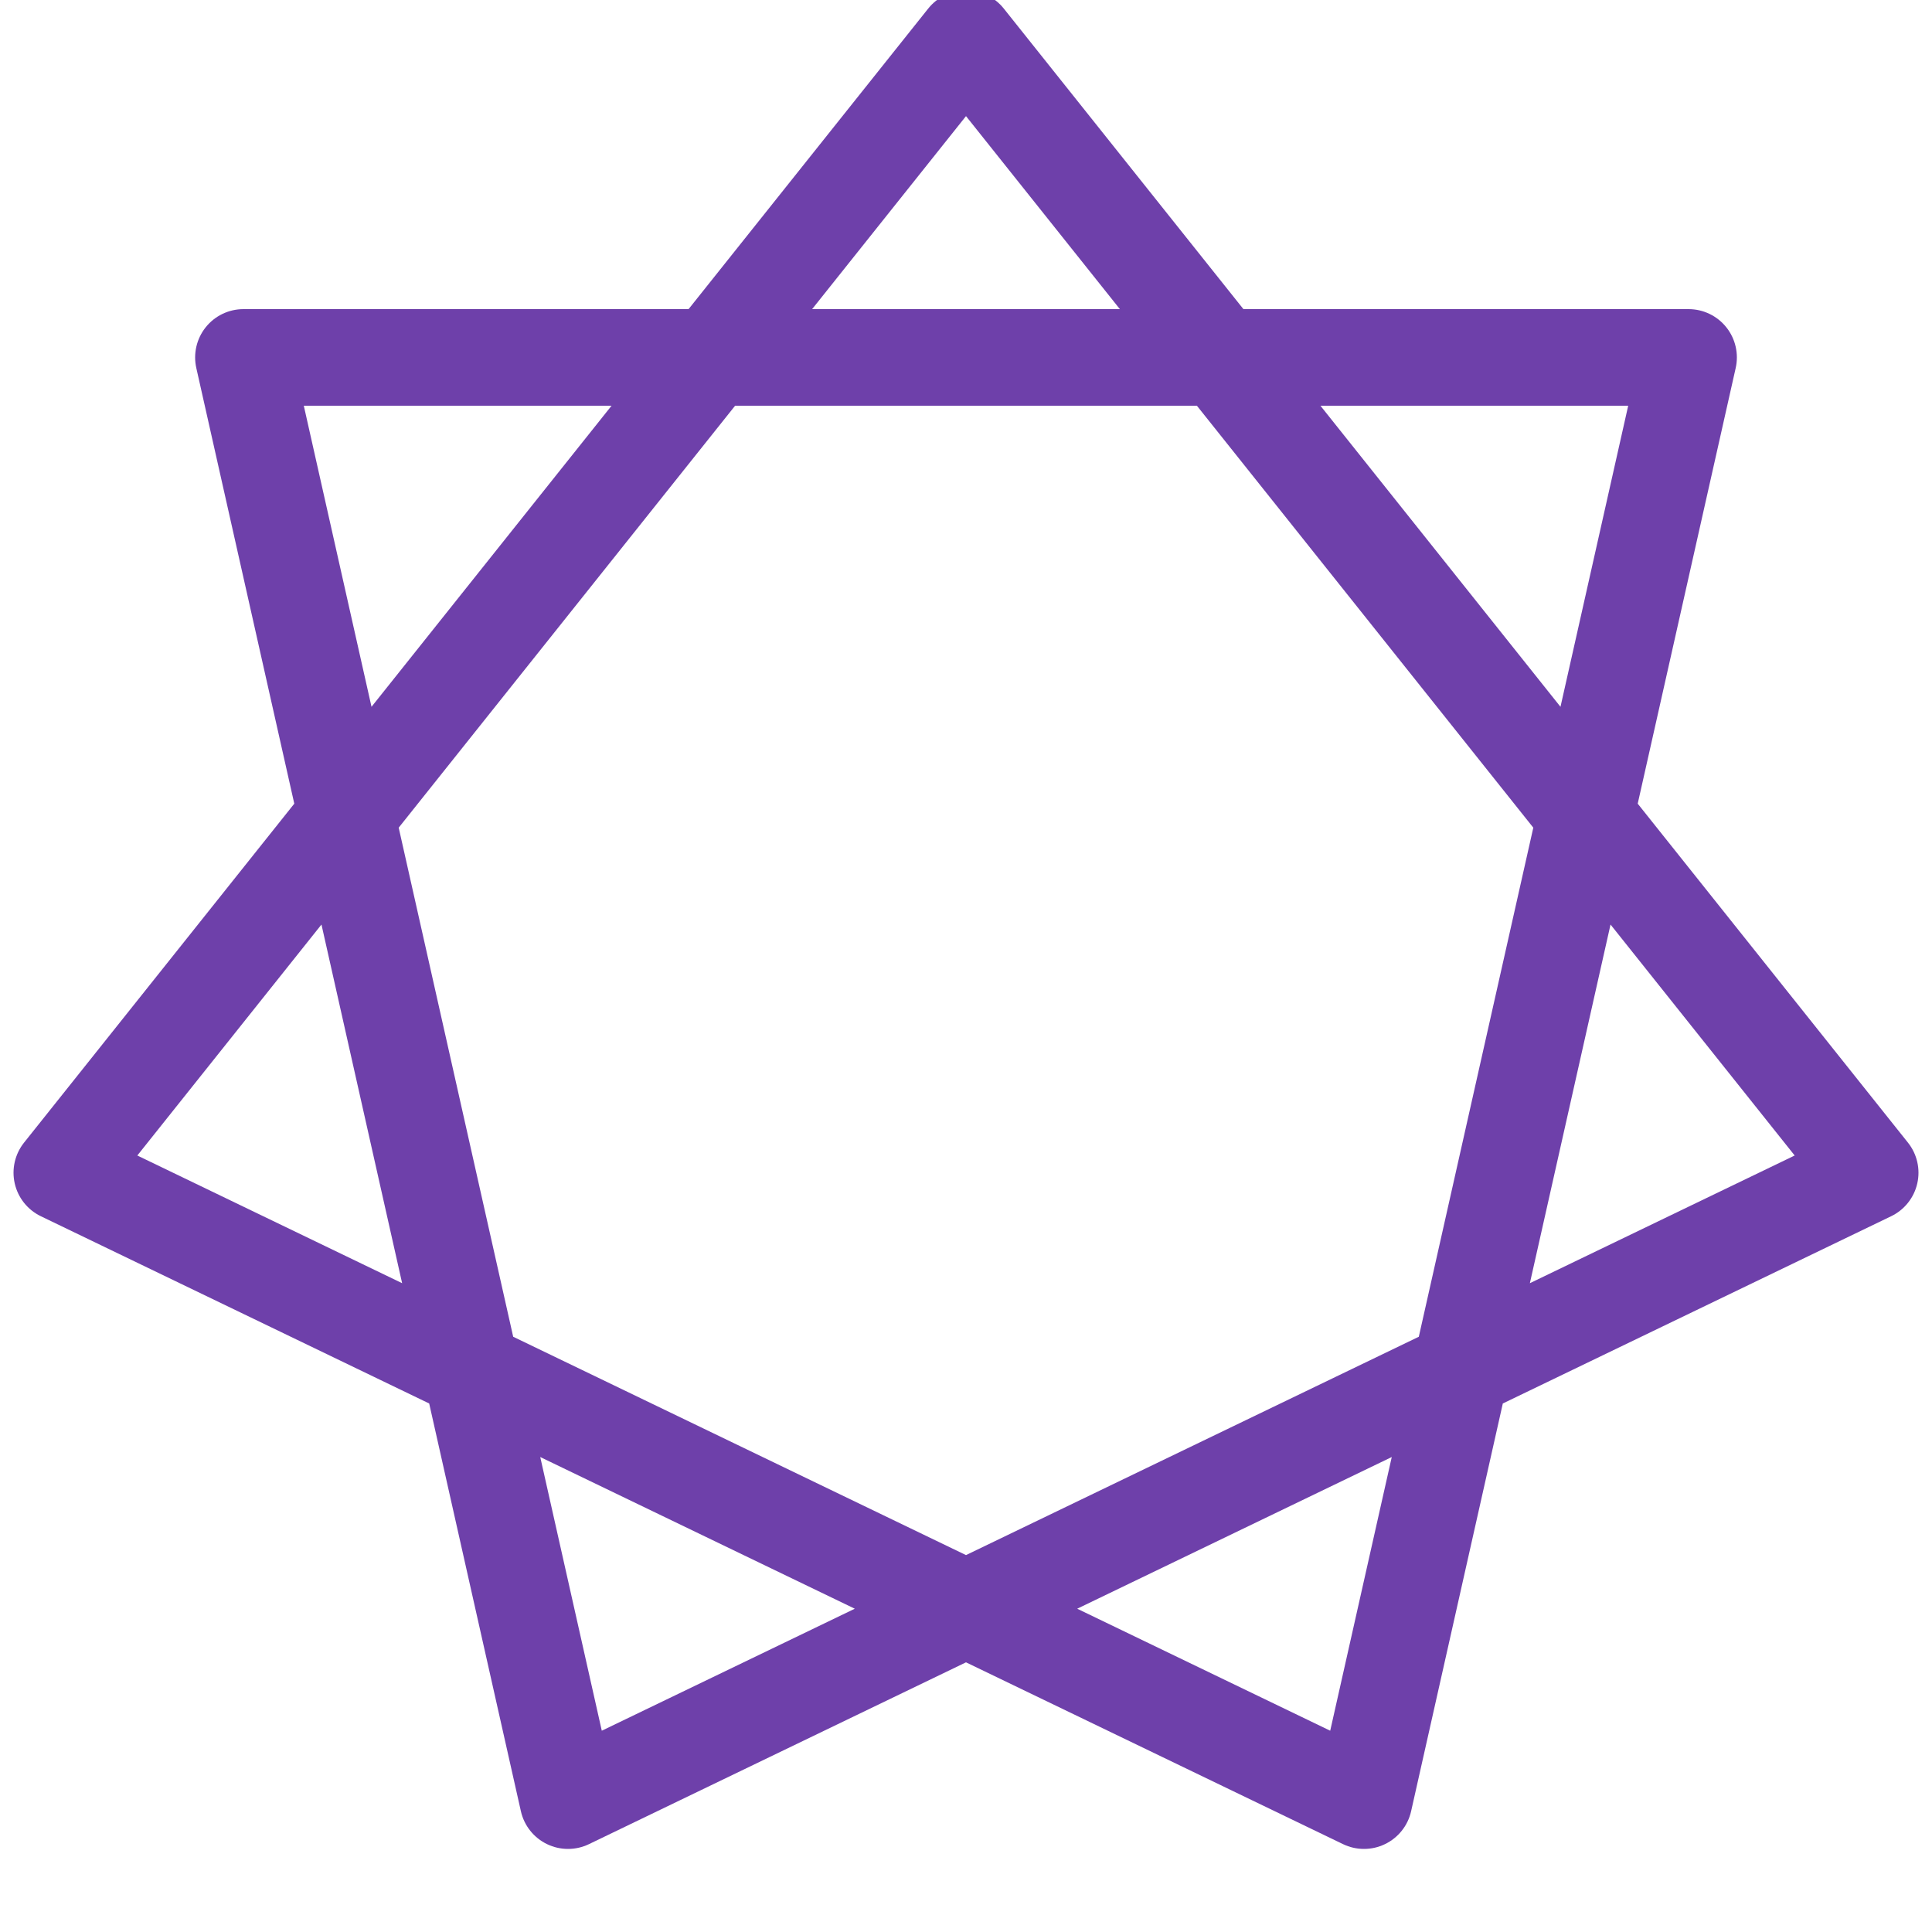 <svg xmlns="http://www.w3.org/2000/svg" viewBox="0 0 100 100" fill="none">
  <polygon points="50,2 96.8,60.7 29.4,93.2 12.6,18.5 87.4,18.5 70.6,93.2 3.2,60.7" stroke="#6e40aa" stroke-width="5" stroke-linejoin="round"></polygon>
</svg>
